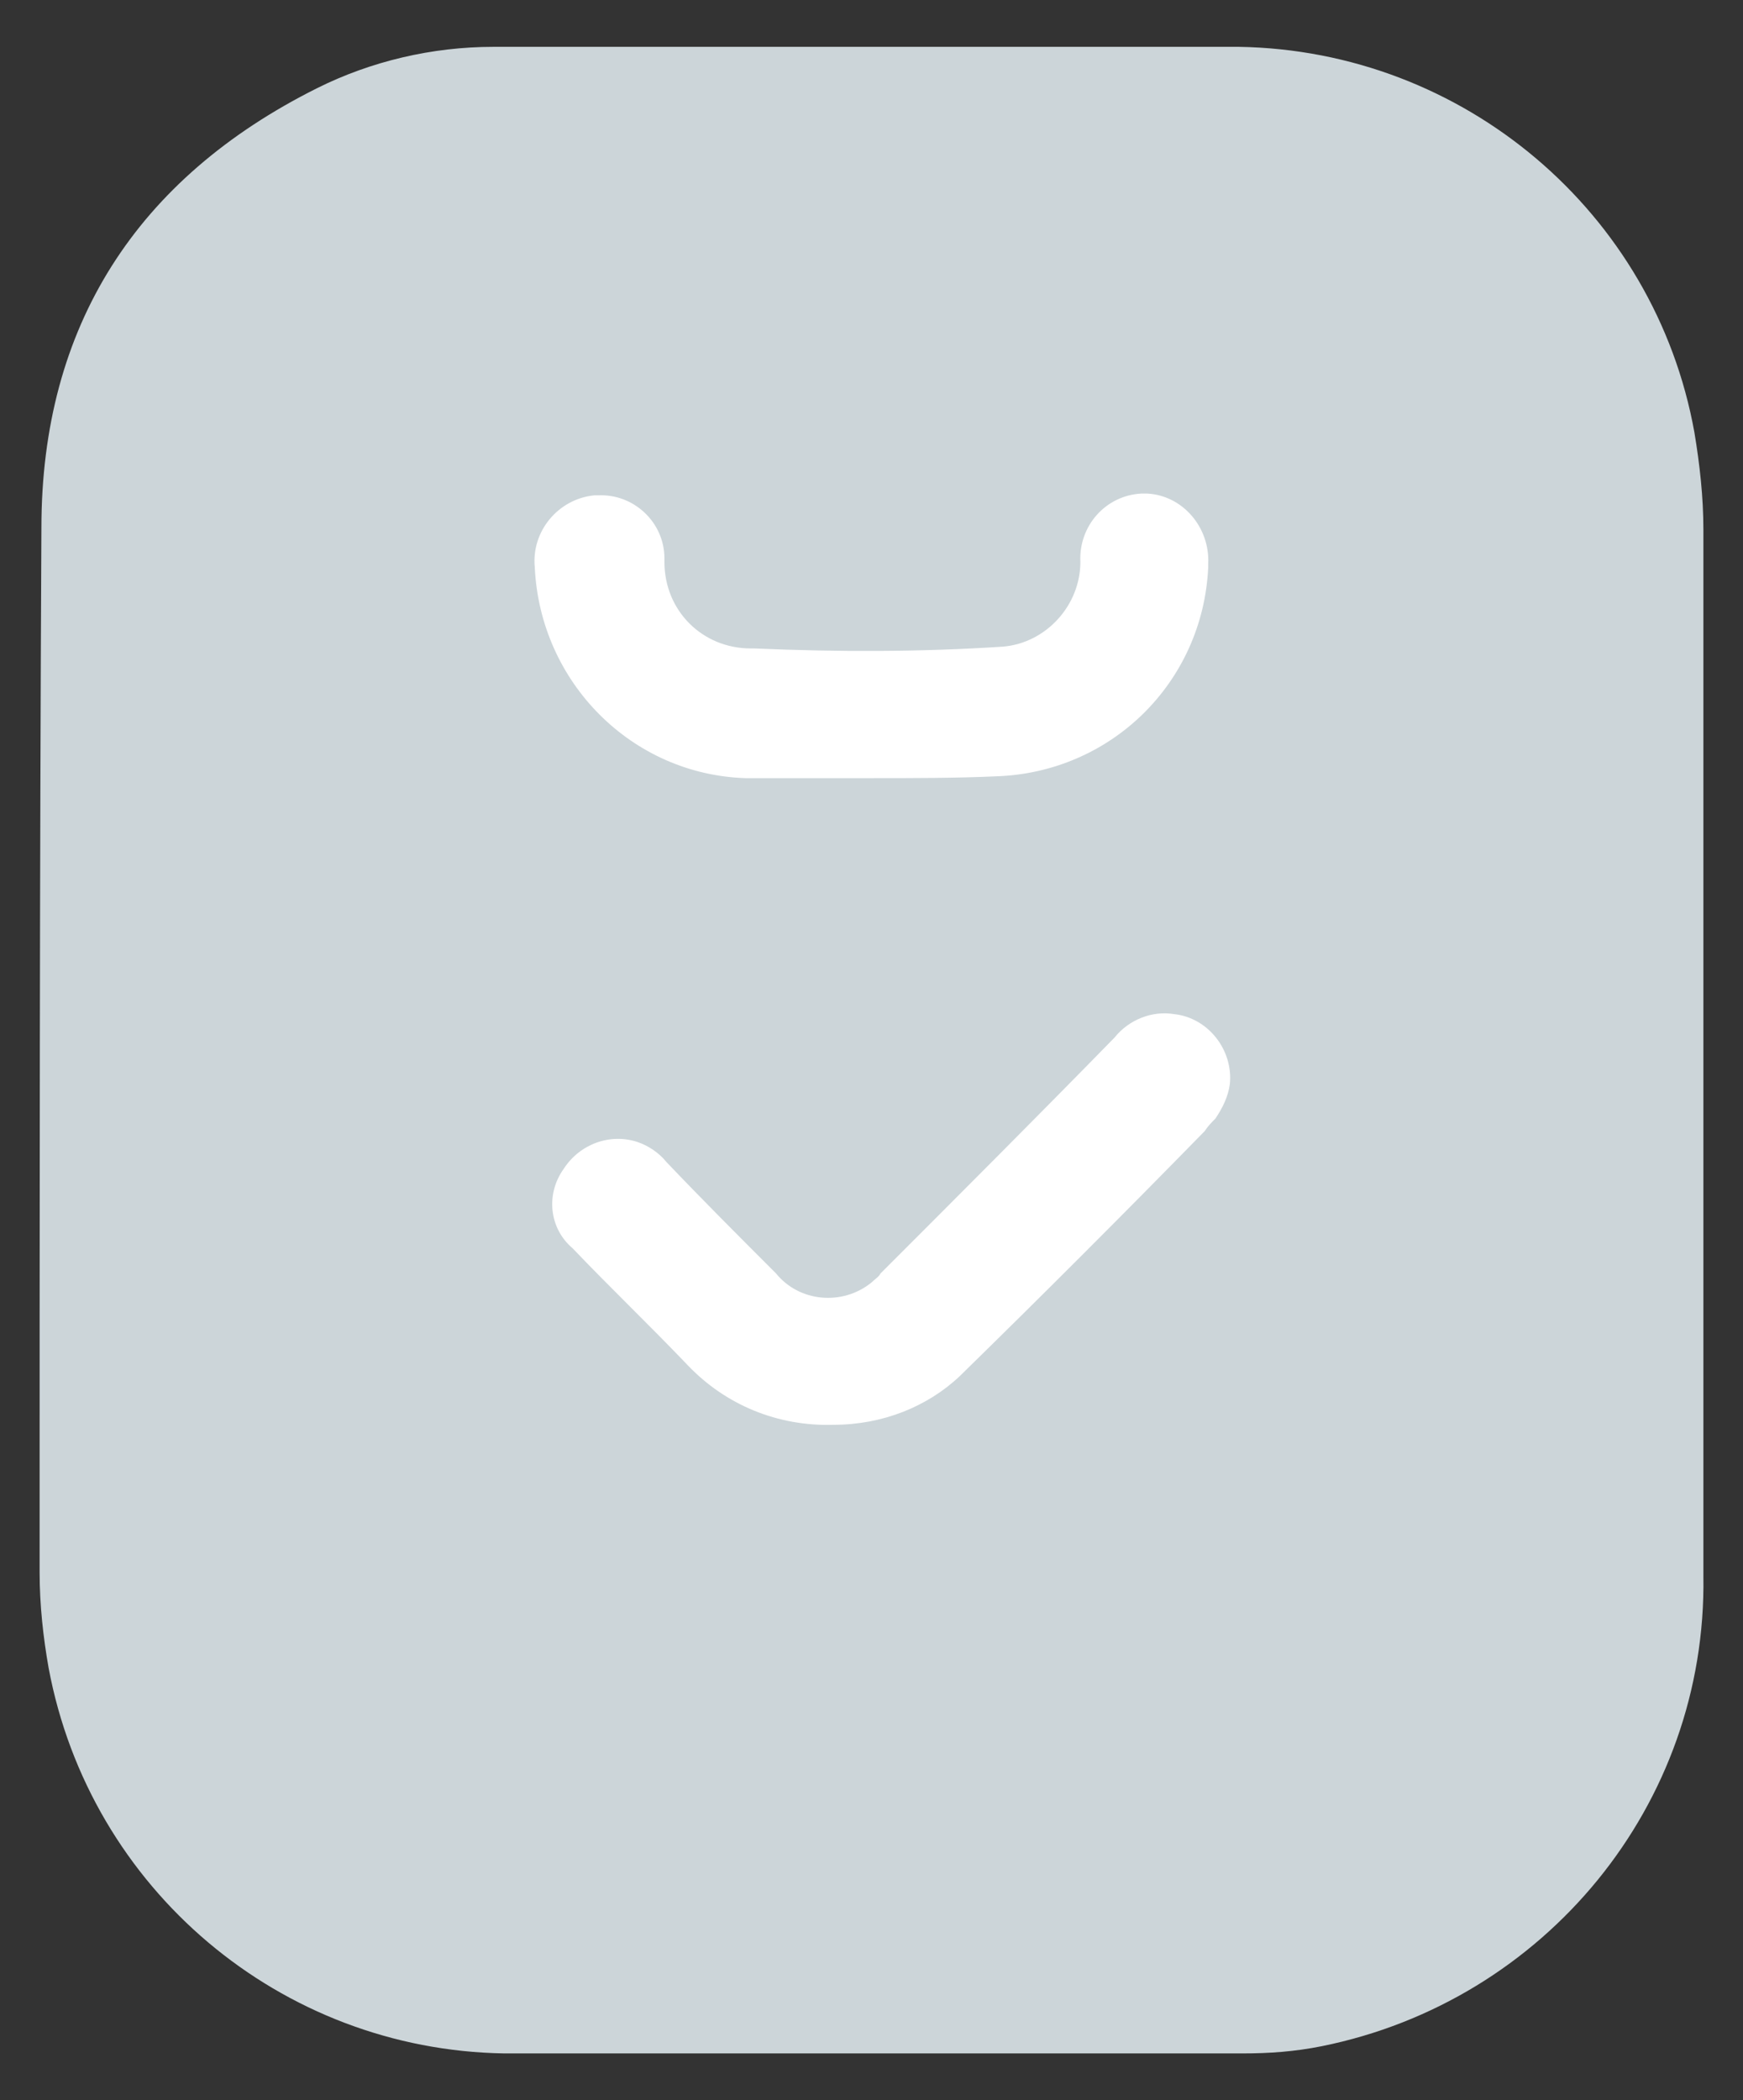<svg xmlns="http://www.w3.org/2000/svg" xmlns:xlink="http://www.w3.org/1999/xlink" id="Capa_1" x="0px" y="0px" viewBox="0 0 96.8 116.6" style="enable-background:new 0 0 96.8 116.6;" xml:space="preserve">
<rect x="0" y="0" width="96.8" height="116.6" fill="#333333" stroke="none"/>
<style type="text/css">
	.st0{fill:#CCD5D9;}
	.st1{fill:#FFFFFF;}
</style>
<path class="st0" d="M94.6,58.3c0,9.7,0,19.4,0,29.2c0.2,12.7-8.8,23.6-21.2,26.1c-1.5,0.3-2.9,0.4-4.4,0.4c-13.7,0-27.4,0-41,0  c-12.4-0.2-23-9.1-25.3-21.4c-0.3-1.7-0.5-3.5-0.5-5.3c0-19.4,0-38.7,0.1-58C2.3,18.1,7.6,9.9,17.6,4.9c3-1.5,6.4-2.3,9.8-2.3  c13.8,0,27.6,0,41.4,0C81.3,2.8,91.9,11.8,94.1,24c0.3,1.8,0.5,3.6,0.5,5.4C94.6,39.1,94.6,48.7,94.6,58.3z"></path>
<g id="zDfVJV">
	<path class="st1" d="M46.3,79.1c-3.1,0.1-6-1.1-8.1-3.3c-2.1-2.2-4.3-4.3-6.4-6.5c-1.3-1.1-1.5-3-0.5-4.4c0.9-1.4,2.6-2,4.1-1.5   c0.6,0.2,1.2,0.6,1.6,1.1c2,2.1,4,4.1,6.1,6.2c1.3,1.6,3.7,1.8,5.3,0.5c0.2-0.2,0.4-0.3,0.5-0.5c4.3-4.3,8.7-8.7,13-13.1   c0.8-1,2.1-1.5,3.3-1.3c1.9,0.2,3.3,2,3.1,3.9c-0.1,0.7-0.4,1.3-0.8,1.9c-0.2,0.2-0.4,0.4-0.6,0.7c-4.5,4.6-9,9.1-13.6,13.6   C51.5,78.1,49,79.1,46.3,79.1z"></path>
	<path class="st1" d="M48.4,43.2c-2.3,0-4.7,0-7,0c-6.3-0.2-11.4-5.3-11.7-11.7c-0.2-2,1.3-3.8,3.3-4c0.1,0,0.1,0,0.2,0   c2-0.1,3.7,1.5,3.7,3.5c0,0.1,0,0.2,0,0.2c0,2.7,2.1,4.8,4.8,4.8c0.1,0,0.1,0,0.2,0c4.6,0.2,9.2,0.2,13.8-0.1   c2.4-0.2,4.3-2.3,4.3-4.7c-0.1-2,1.4-3.7,3.4-3.8c0.1,0,0.2,0,0.3,0c2,0.1,3.5,1.9,3.4,3.9c0,0.1,0,0.1,0,0.2   c-0.3,6.4-5.4,11.4-11.8,11.6C53.1,43.2,50.7,43.2,48.4,43.2z"></path>
</g>
</svg>